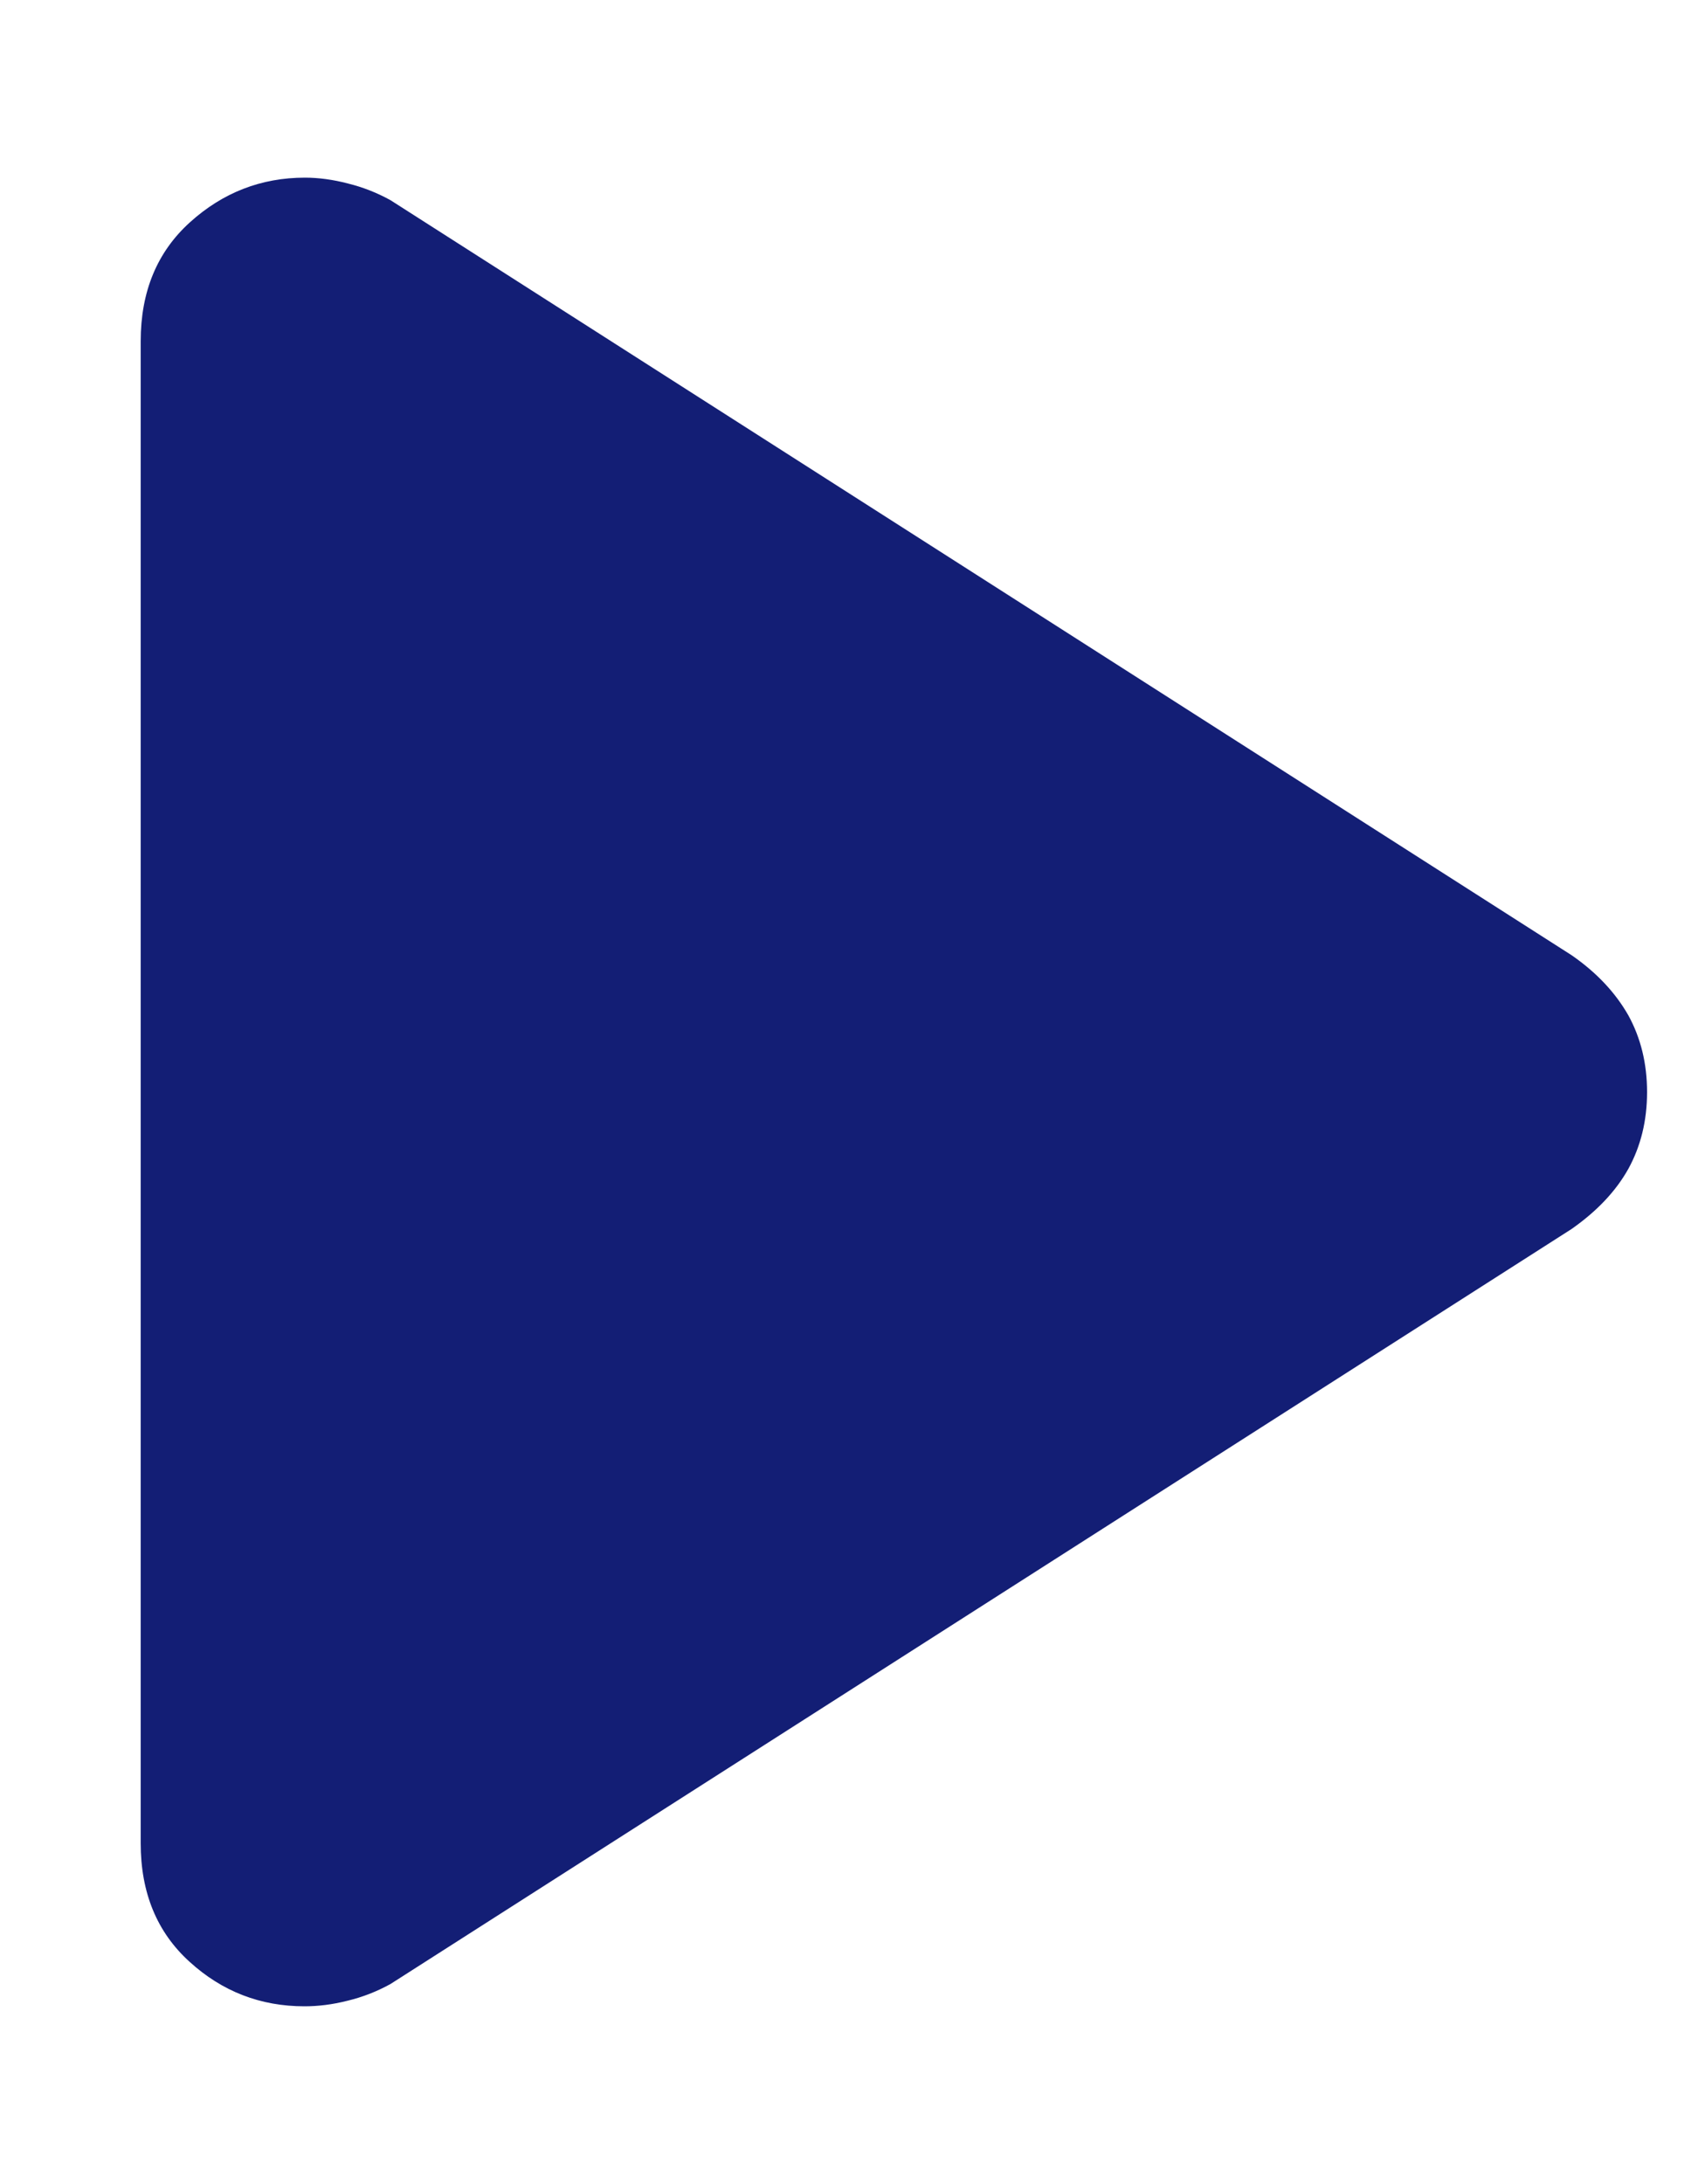 <svg width="7" height="9" viewBox="0 0 7 9" fill="none" xmlns="http://www.w3.org/2000/svg">
<path d="M0.58 7.595V1.406C0.58 1.201 0.648 1.038 0.783 0.916C0.918 0.794 1.076 0.732 1.257 0.732C1.313 0.732 1.373 0.74 1.434 0.756C1.495 0.771 1.554 0.794 1.61 0.825L6.479 3.936C6.583 4.008 6.66 4.091 6.713 4.184C6.764 4.277 6.79 4.382 6.79 4.5C6.79 4.618 6.764 4.723 6.713 4.816C6.661 4.909 6.583 4.991 6.479 5.064L1.61 8.175C1.554 8.206 1.495 8.229 1.433 8.244C1.37 8.26 1.311 8.267 1.255 8.267C1.074 8.267 0.916 8.206 0.782 8.084C0.647 7.962 0.58 7.799 0.58 7.595Z" fill="#131E75"/>
</svg>
